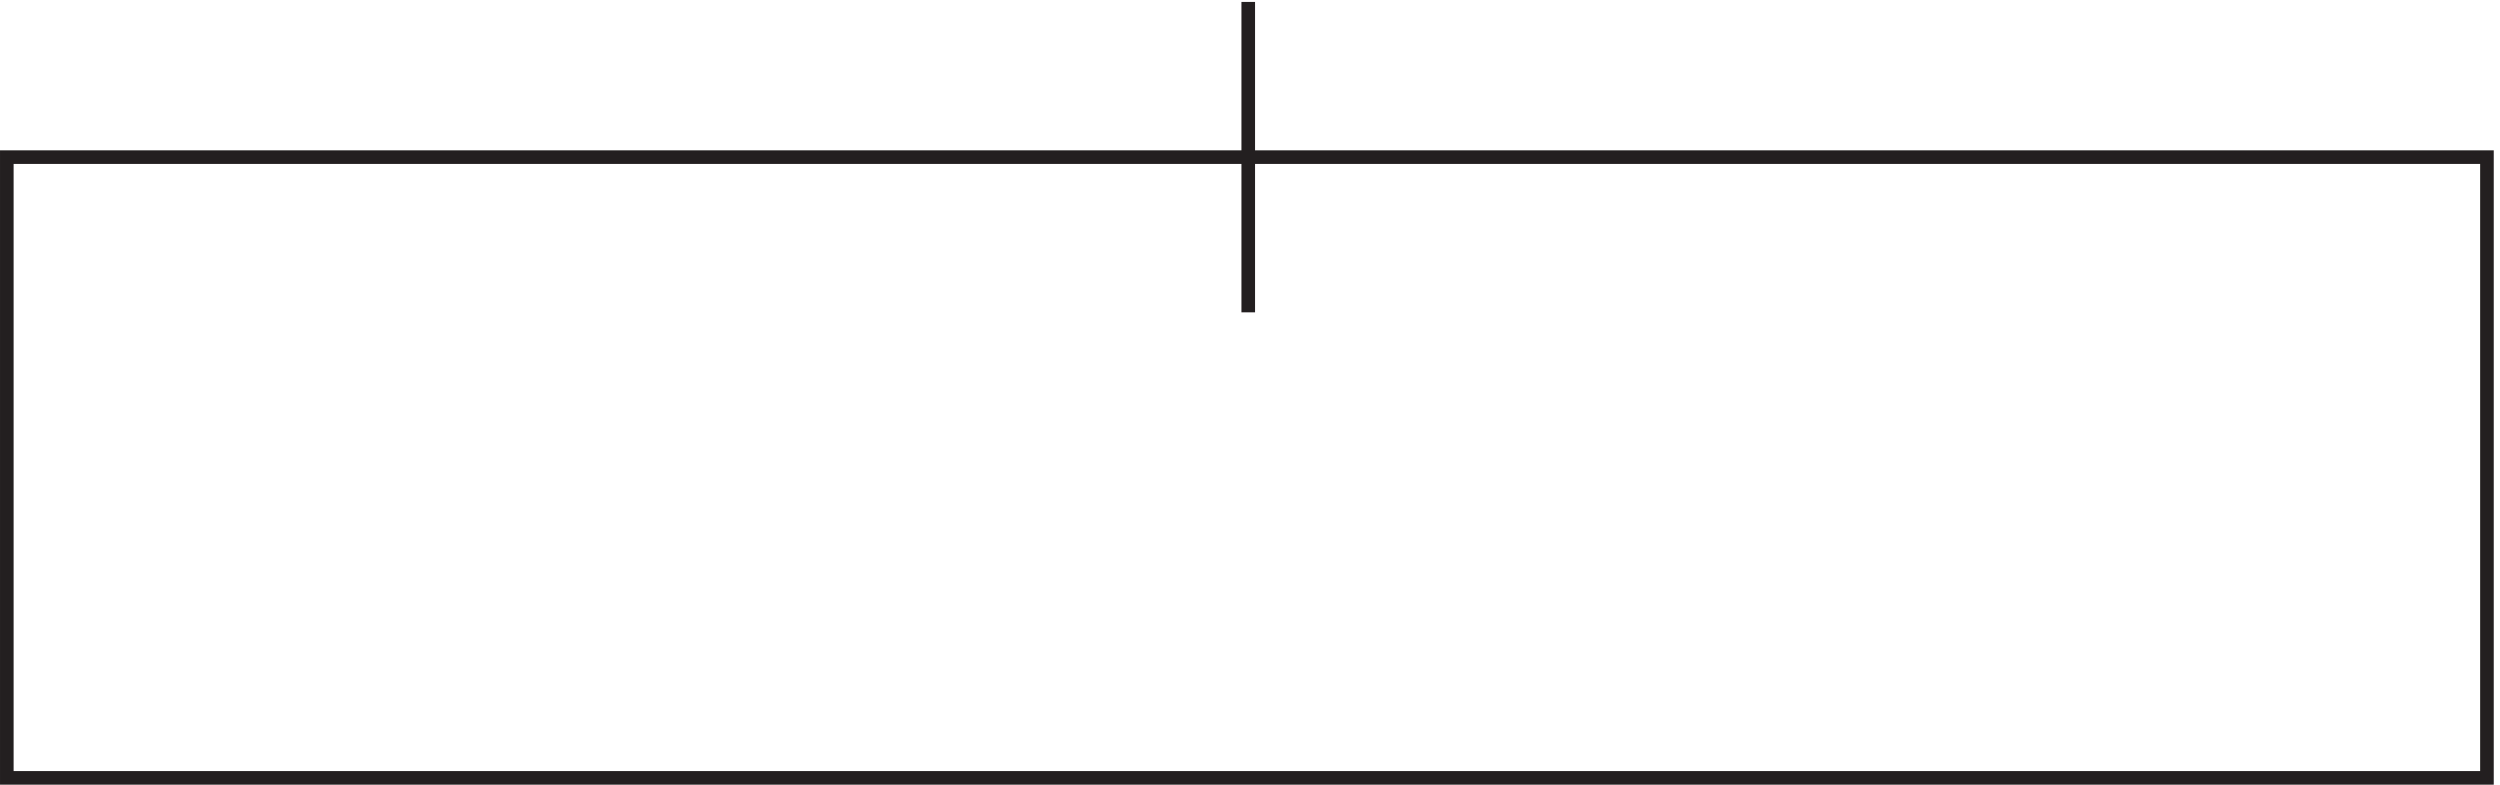 <svg xmlns="http://www.w3.org/2000/svg" xml:space="preserve" width="183.2" height="57.501"><path d="M3.332 345.164v-342H1369.83v342Zm684-85.496v171" style="fill:none;stroke:#231f20;stroke-width:7.5;stroke-linecap:butt;stroke-linejoin:miter;stroke-miterlimit:10;stroke-dasharray:none;stroke-opacity:1" transform="matrix(.133 0 0 -.133 .056 57.422)"/></svg>
